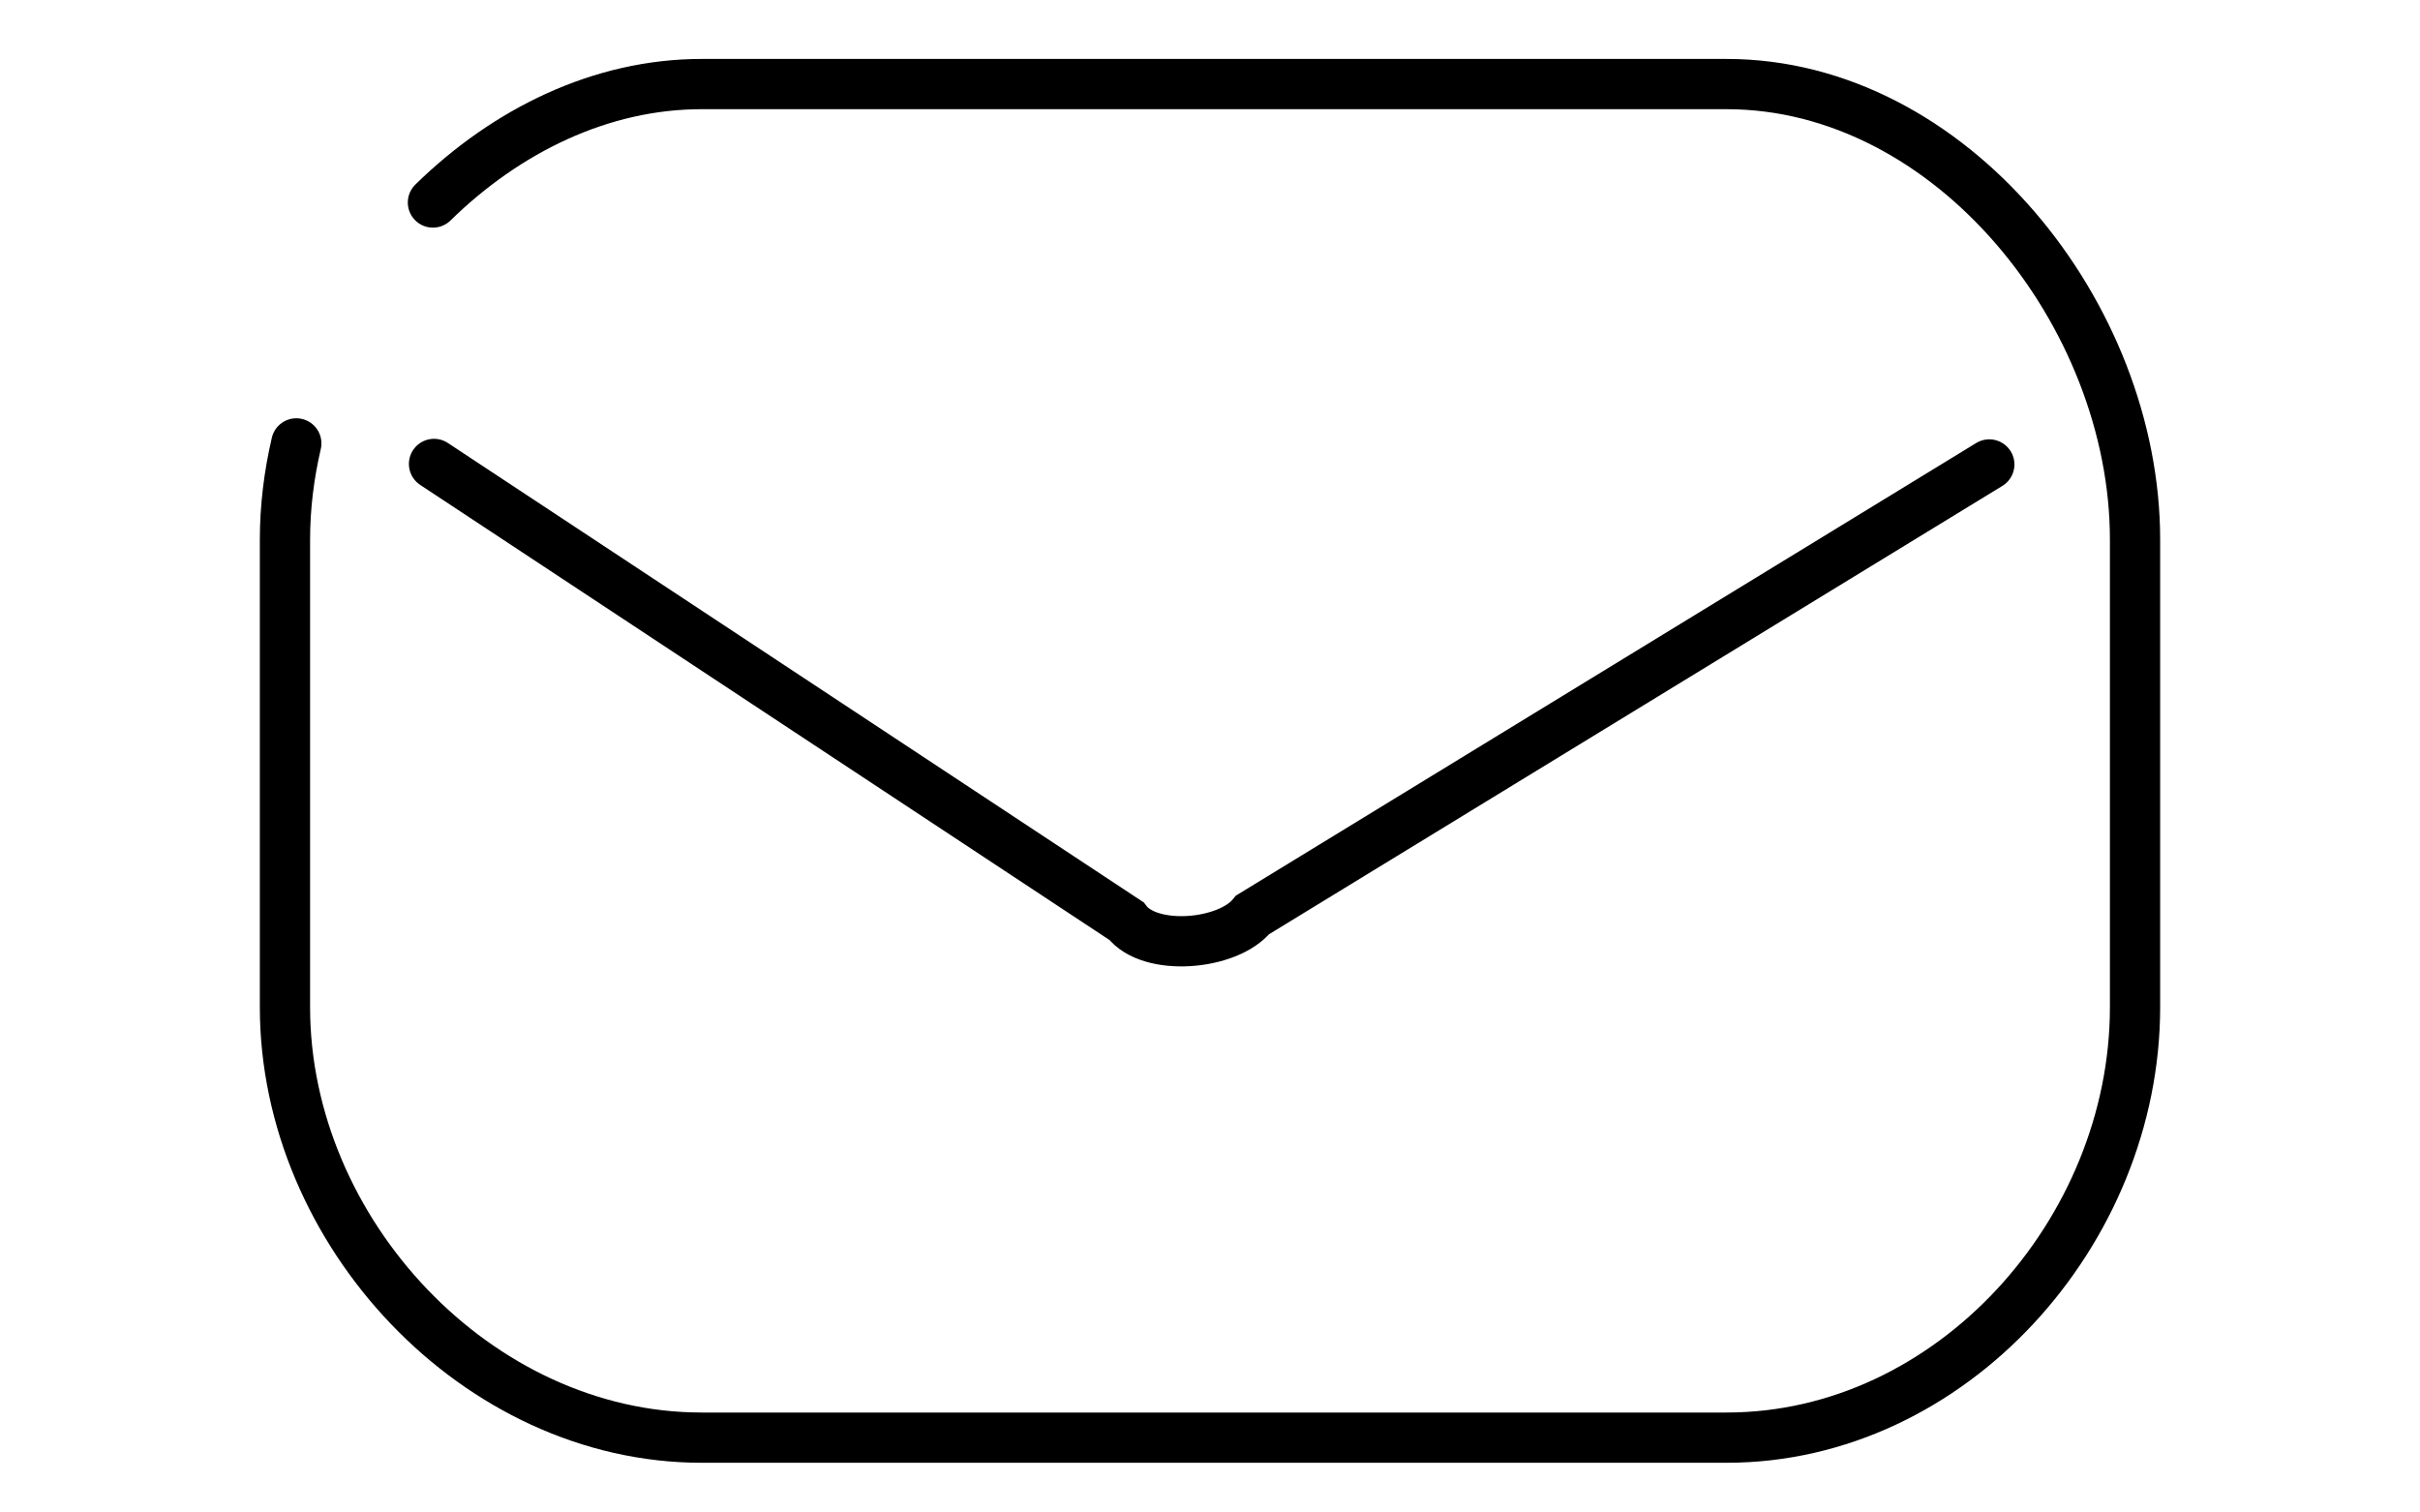 <?xml version="1.0" encoding="UTF-8"?>
<svg id="uuid-4998dd25-be55-47fb-8871-c62e0381e5f0" data-name="Ebene 1" xmlns="http://www.w3.org/2000/svg" viewBox="0 0 1600 1000">
  <defs>
    <style>
      .uuid-d97610d1-9da6-420e-ba24-b1a70ea77b62 {
        fill: none;
        stroke: black;
        stroke-linecap: round;
        stroke-miterlimit: 10;
        stroke-width: 33.219px;
      }
    </style>
  </defs>
  <path class="uuid-d97610d1-9da6-420e-ba24-b1a70ea77b62" d="M195.906,293.161c-4.891,20.969-7.5,42.313-7.5,63.562v309.188c0,148.5,127.047,284.609,275.453,284.609h677.687c148.516,0,270.047-136.109,270.047-284.609v-309.188c0-148.547-121.531-301.141-270.047-301.141H463.859c-66.734,0-129.141,30.844-177.625,78.313M1315.234,307.083l-487.063,297.781c-16.141,20.219-67.891,24.562-83.406,4.141l-457.812-302.266"/>
</svg>